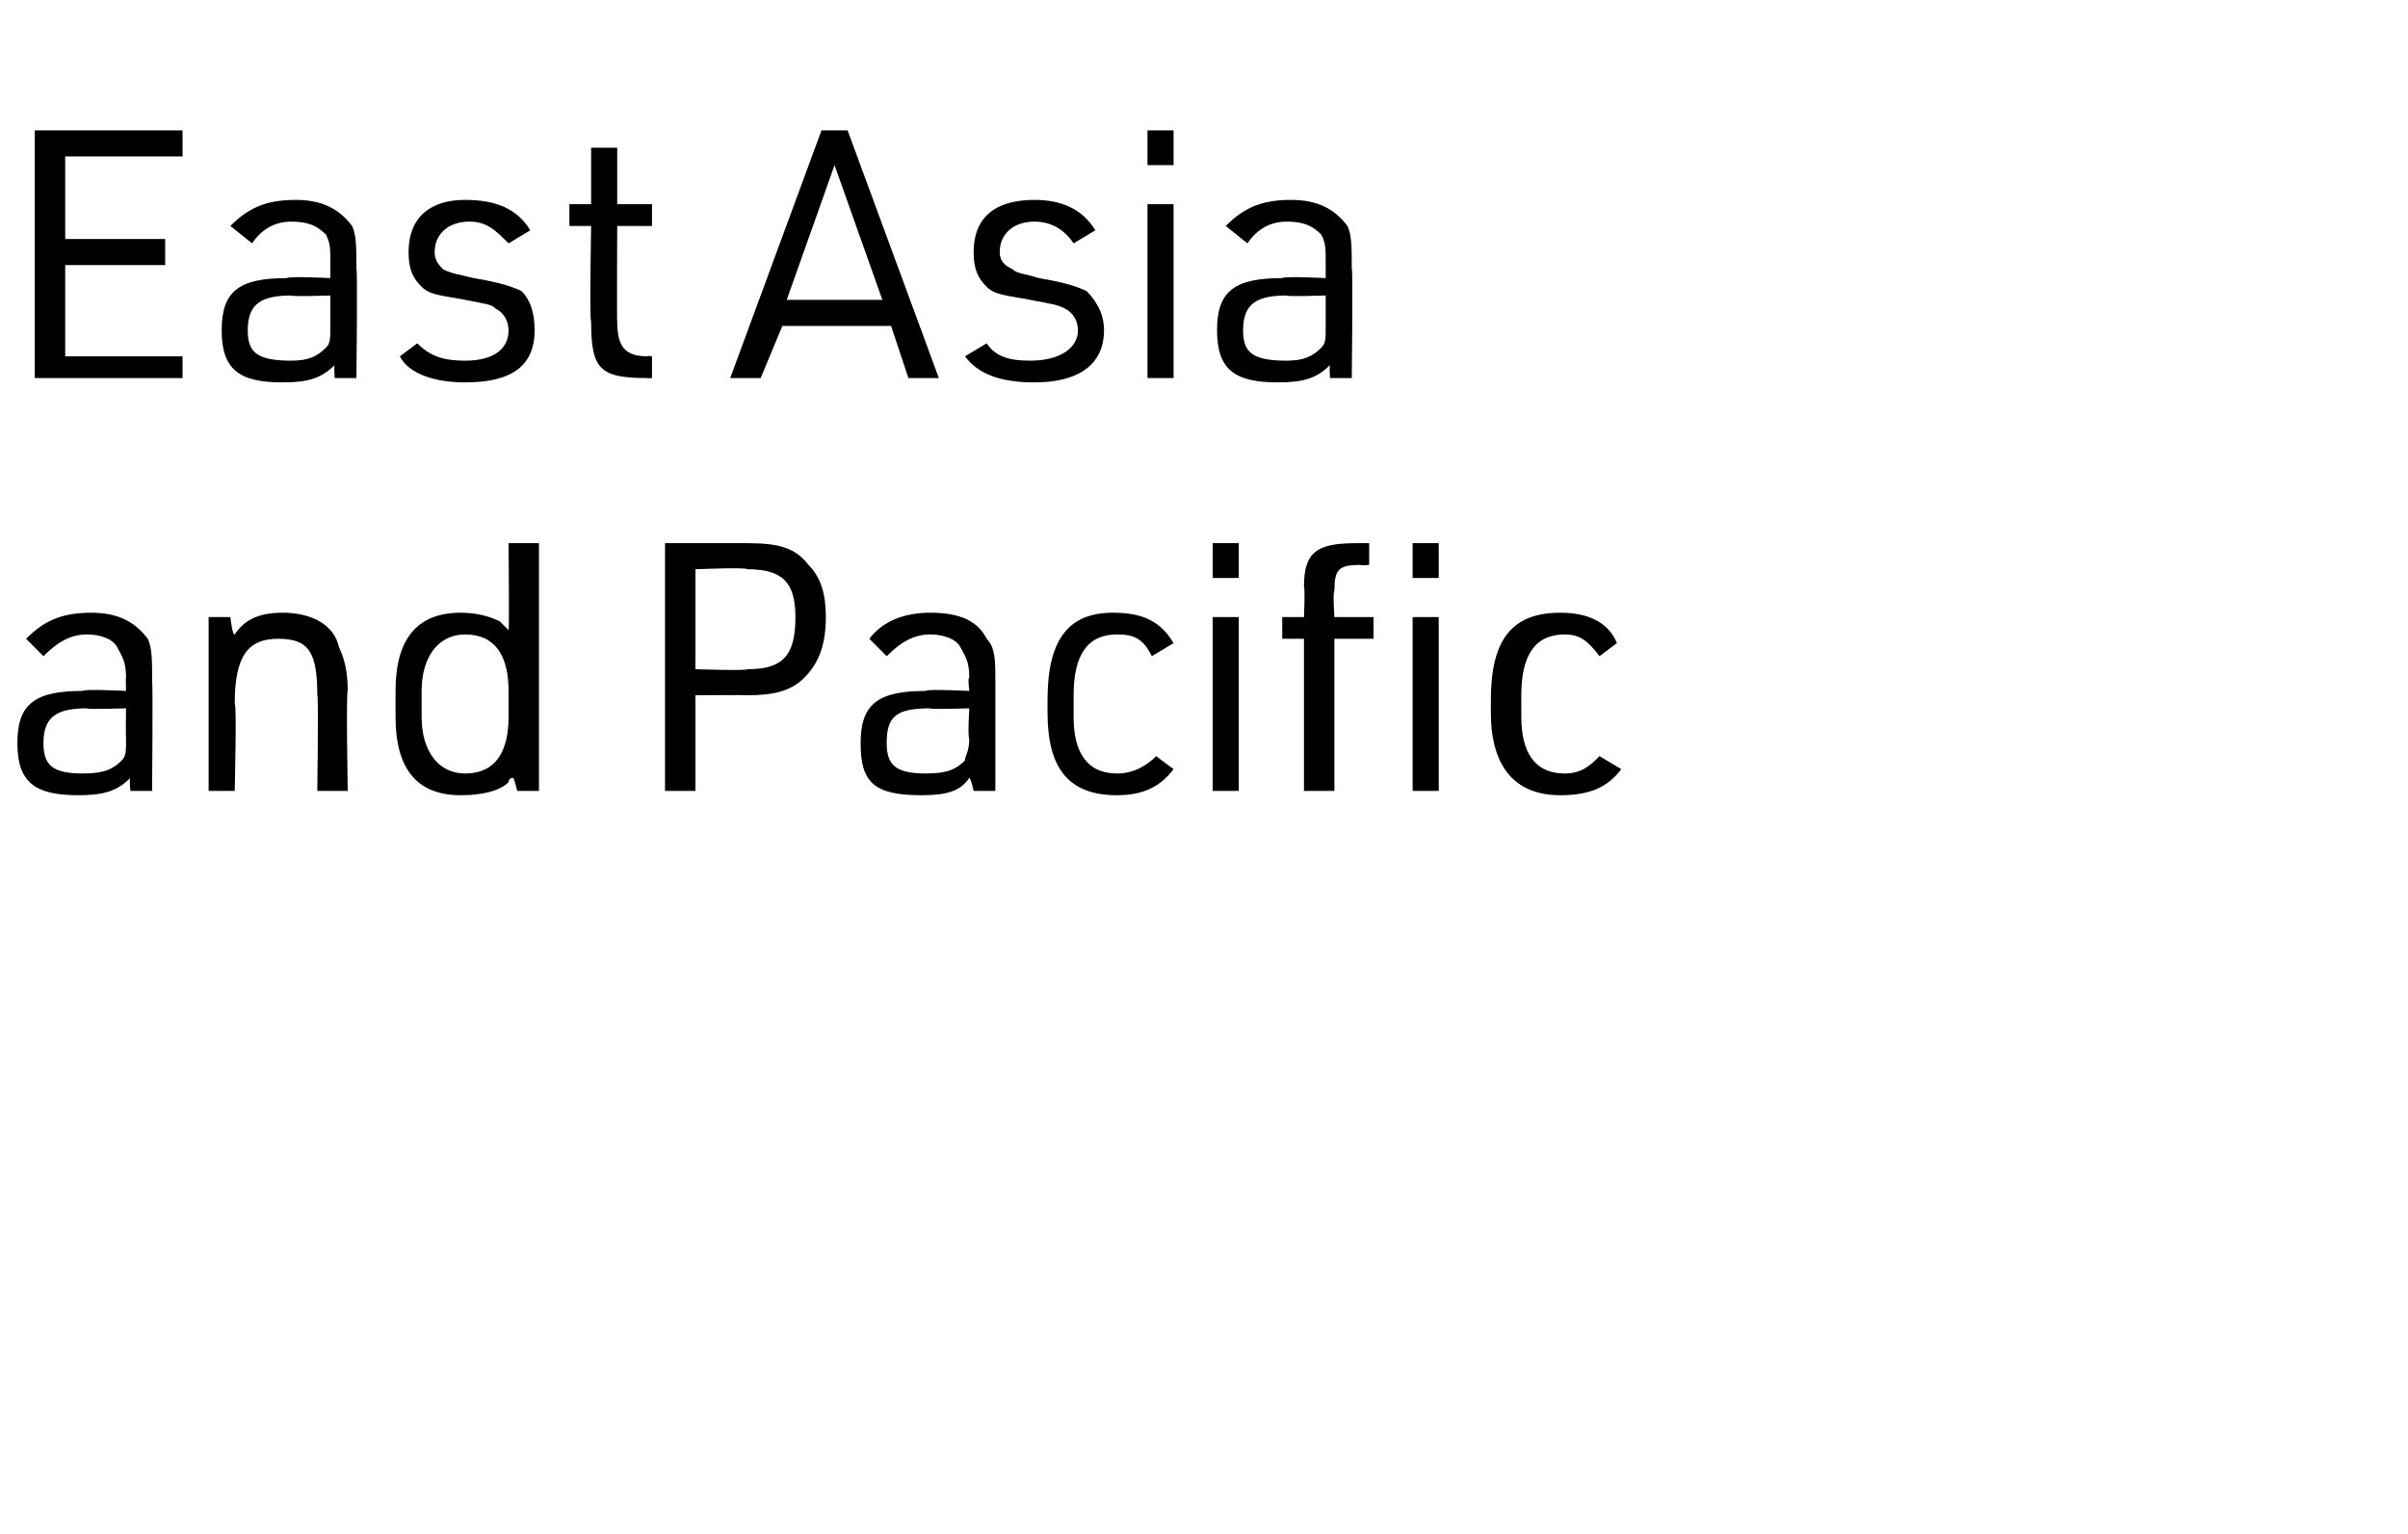 <?xml version="1.0" standalone="no"?>
<!DOCTYPE svg PUBLIC "-//W3C//DTD SVG 1.1//EN" "http://www.w3.org/Graphics/SVG/1.1/DTD/svg11.dtd">
<svg xmlns="http://www.w3.org/2000/svg" version="1.1" width="55.4px" height="35.3px" viewBox="0 -3 55.4 35.3" style="top:-3px">
  <desc>East Asia and Pacific</desc>
  <defs/>
  <g id="Polygon39024">
    <path d="M 2.9 12.6 C 2.9 12.2 2.8 12.1 2.7 11.9 C 2.6 11.7 2.3 11.6 2 11.6 C 1.6 11.6 1.3 11.8 1 12.1 C 1 12.1 0.6 11.7 0.6 11.7 C 1 11.3 1.4 11.1 2.1 11.1 C 2.7 11.1 3.1 11.3 3.4 11.7 C 3.5 11.9 3.5 12.2 3.5 12.7 C 3.52 12.67 3.5 15.2 3.5 15.2 L 3 15.2 C 3 15.2 2.97 14.92 3 14.9 C 2.7 15.2 2.4 15.3 1.8 15.3 C 0.8 15.3 0.4 15 0.4 14.1 C 0.4 13.2 0.8 12.9 1.9 12.9 C 1.92 12.85 2.9 12.9 2.9 12.9 C 2.9 12.9 2.89 12.57 2.9 12.6 Z M 2 13.3 C 1.3 13.3 1 13.5 1 14.1 C 1 14.6 1.2 14.8 1.9 14.8 C 2.4 14.8 2.6 14.7 2.8 14.5 C 2.9 14.4 2.9 14.3 2.9 14 C 2.89 13.96 2.9 13.3 2.9 13.3 C 2.9 13.3 1.98 13.33 2 13.3 Z M 4.8 11.2 L 5.3 11.2 C 5.3 11.2 5.35 11.64 5.4 11.6 C 5.6 11.3 5.9 11.1 6.5 11.1 C 7.2 11.1 7.7 11.4 7.8 11.9 C 7.9 12.1 8 12.4 8 12.9 C 7.96 12.91 8 15.2 8 15.2 L 7.3 15.2 C 7.3 15.2 7.33 12.96 7.3 13 C 7.3 12 7.1 11.7 6.4 11.7 C 5.7 11.7 5.4 12.1 5.4 13.2 C 5.45 13.17 5.4 15.2 5.4 15.2 L 4.8 15.2 L 4.8 11.2 Z M 11.8 14.9 C 11.8 14.9 11.8 14.9 11.8 14.9 C 11.7 14.9 11.7 15 11.7 15 C 11.5 15.2 11.1 15.3 10.6 15.3 C 9.6 15.3 9.1 14.7 9.1 13.5 C 9.1 13.5 9.1 12.9 9.1 12.9 C 9.1 11.7 9.6 11.1 10.6 11.1 C 11 11.1 11.3 11.2 11.5 11.3 C 11.5 11.3 11.6 11.4 11.7 11.5 C 11.72 11.5 11.7 9.5 11.7 9.5 L 12.4 9.5 L 12.4 15.2 L 11.9 15.2 C 11.9 15.2 11.82 14.87 11.8 14.9 Z M 9.7 13.5 C 9.7 14.3 10.1 14.8 10.7 14.8 C 11.4 14.8 11.7 14.3 11.7 13.5 C 11.7 13.5 11.7 12.9 11.7 12.9 C 11.7 12.1 11.4 11.6 10.7 11.6 C 10.1 11.6 9.7 12.1 9.7 12.9 C 9.7 12.9 9.7 13.5 9.7 13.5 Z M 16 15.2 L 15.3 15.2 L 15.3 9.5 C 15.3 9.5 17.17 9.5 17.2 9.5 C 17.9 9.5 18.3 9.6 18.6 10 C 18.9 10.3 19 10.7 19 11.2 C 19 11.9 18.8 12.3 18.5 12.6 C 18.2 12.9 17.8 13 17.2 13 C 17.17 12.99 16 13 16 13 L 16 15.2 Z M 17.2 12.4 C 18 12.4 18.3 12.1 18.3 11.2 C 18.3 10.4 18 10.1 17.2 10.1 C 17.17 10.05 16 10.1 16 10.1 L 16 12.4 C 16 12.4 17.17 12.44 17.2 12.4 Z M 22.3 12.6 C 22.3 12.2 22.2 12.1 22.1 11.9 C 22 11.7 21.7 11.6 21.4 11.6 C 21 11.6 20.7 11.8 20.4 12.1 C 20.4 12.1 20 11.7 20 11.7 C 20.3 11.3 20.8 11.1 21.4 11.1 C 22.1 11.1 22.5 11.3 22.7 11.7 C 22.9 11.9 22.9 12.2 22.9 12.7 C 22.9 12.67 22.9 15.2 22.9 15.2 L 22.4 15.2 C 22.4 15.2 22.34 14.92 22.3 14.9 C 22.1 15.2 21.8 15.3 21.2 15.3 C 20.1 15.3 19.8 15 19.8 14.1 C 19.8 13.2 20.2 12.9 21.3 12.9 C 21.3 12.85 22.3 12.9 22.3 12.9 C 22.3 12.9 22.26 12.57 22.3 12.6 Z M 21.4 13.3 C 20.6 13.3 20.4 13.5 20.4 14.1 C 20.4 14.6 20.6 14.8 21.3 14.8 C 21.8 14.8 22 14.7 22.2 14.5 C 22.2 14.4 22.3 14.3 22.3 14 C 22.26 13.96 22.3 13.3 22.3 13.3 C 22.3 13.3 21.36 13.33 21.4 13.3 Z M 27 14.7 C 26.7 15.1 26.3 15.3 25.7 15.3 C 24.6 15.3 24.1 14.7 24.1 13.4 C 24.1 13.4 24.1 13.1 24.1 13.1 C 24.1 11.7 24.6 11.1 25.6 11.1 C 26.3 11.1 26.7 11.3 27 11.8 C 27 11.8 26.5 12.1 26.5 12.1 C 26.3 11.7 26.1 11.6 25.7 11.6 C 25 11.6 24.7 12.1 24.7 13 C 24.7 13 24.7 13.5 24.7 13.5 C 24.7 14.3 25 14.8 25.7 14.8 C 26.1 14.8 26.4 14.6 26.6 14.4 C 26.6 14.4 27 14.7 27 14.7 Z M 27.9 9.5 L 28.5 9.5 L 28.5 10.3 L 27.9 10.3 L 27.9 9.5 Z M 27.9 11.2 L 28.5 11.2 L 28.5 15.2 L 27.9 15.2 L 27.9 11.2 Z M 29.5 11.7 L 29.5 11.2 L 30 11.2 C 30 11.2 30.03 10.55 30 10.5 C 30 9.7 30.3 9.5 31.2 9.5 C 31.16 9.5 31.5 9.5 31.5 9.5 L 31.5 10 C 31.5 10 31.29 10.02 31.3 10 C 30.8 10 30.7 10.1 30.7 10.6 C 30.66 10.63 30.7 11.2 30.7 11.2 L 31.6 11.2 L 31.6 11.7 L 30.7 11.7 L 30.7 15.2 L 30 15.2 L 30 11.7 L 29.5 11.7 Z M 32.5 9.5 L 33.1 9.5 L 33.1 10.3 L 32.5 10.3 L 32.5 9.5 Z M 32.5 11.2 L 33.1 11.2 L 33.1 15.2 L 32.5 15.2 L 32.5 11.2 Z M 37.3 14.7 C 37 15.1 36.6 15.3 35.9 15.3 C 34.9 15.3 34.3 14.7 34.3 13.4 C 34.3 13.4 34.3 13.1 34.3 13.1 C 34.3 11.7 34.8 11.1 35.9 11.1 C 36.5 11.1 37 11.3 37.2 11.8 C 37.2 11.8 36.8 12.1 36.8 12.1 C 36.5 11.7 36.3 11.6 36 11.6 C 35.3 11.6 35 12.1 35 13 C 35 13 35 13.5 35 13.5 C 35 14.3 35.3 14.8 36 14.8 C 36.4 14.8 36.6 14.6 36.8 14.4 C 36.8 14.4 37.3 14.7 37.3 14.7 Z " stroke="none" fill="#000"/>
  </g>
  <g id="Polygon39023">
    <path d="M 0.8 0 L 4.2 0 L 4.2 0.6 L 1.5 0.6 L 1.5 2.5 L 3.8 2.5 L 3.8 3.1 L 1.5 3.1 L 1.5 5.2 L 4.2 5.2 L 4.2 5.7 L 0.8 5.7 L 0.8 0 Z M 7.6 3.1 C 7.6 2.7 7.6 2.6 7.5 2.4 C 7.3 2.2 7.1 2.1 6.7 2.1 C 6.3 2.1 6 2.3 5.8 2.6 C 5.8 2.6 5.3 2.2 5.3 2.2 C 5.7 1.8 6.1 1.6 6.8 1.6 C 7.4 1.6 7.8 1.8 8.1 2.2 C 8.2 2.4 8.2 2.7 8.2 3.2 C 8.23 3.17 8.2 5.7 8.2 5.7 L 7.7 5.7 C 7.7 5.7 7.68 5.42 7.7 5.4 C 7.4 5.7 7.1 5.8 6.5 5.8 C 5.5 5.8 5.1 5.5 5.1 4.6 C 5.1 3.7 5.5 3.4 6.6 3.4 C 6.63 3.35 7.6 3.4 7.6 3.4 C 7.6 3.4 7.6 3.07 7.6 3.1 Z M 6.7 3.8 C 6 3.8 5.7 4 5.7 4.6 C 5.7 5.1 5.9 5.3 6.7 5.3 C 7.1 5.3 7.3 5.2 7.5 5 C 7.6 4.9 7.6 4.8 7.6 4.5 C 7.6 4.46 7.6 3.8 7.6 3.8 C 7.6 3.8 6.7 3.83 6.7 3.8 Z M 9.6 4.9 C 9.9 5.2 10.2 5.3 10.7 5.3 C 11.4 5.3 11.7 5 11.7 4.6 C 11.7 4.4 11.6 4.2 11.4 4.1 C 11.3 4 11.2 4 10.7 3.9 C 10.2 3.8 9.9 3.8 9.7 3.6 C 9.5 3.4 9.4 3.2 9.4 2.8 C 9.4 2 9.9 1.6 10.7 1.6 C 11.4 1.6 11.9 1.8 12.2 2.3 C 12.2 2.3 11.7 2.6 11.7 2.6 C 11.4 2.3 11.2 2.1 10.8 2.1 C 10.3 2.1 10 2.4 10 2.8 C 10 3 10.1 3.1 10.2 3.2 C 10.4 3.3 10.5 3.3 10.9 3.4 C 11.5 3.5 11.8 3.6 12 3.7 C 12.2 3.9 12.3 4.2 12.3 4.6 C 12.3 5.4 11.8 5.8 10.7 5.8 C 10 5.8 9.4 5.6 9.2 5.2 C 9.2 5.2 9.6 4.9 9.6 4.9 Z M 13.1 2.2 L 13.1 1.7 L 13.6 1.7 L 13.6 0.4 L 14.2 0.4 L 14.2 1.7 L 15 1.7 L 15 2.2 L 14.2 2.2 C 14.2 2.2 14.19 4.44 14.2 4.4 C 14.2 5 14.4 5.2 14.9 5.2 C 14.87 5.18 15 5.2 15 5.2 L 15 5.7 C 15 5.7 14.86 5.71 14.9 5.7 C 13.8 5.7 13.6 5.5 13.6 4.4 C 13.56 4.38 13.6 2.2 13.6 2.2 L 13.1 2.2 Z M 18 4.5 L 17.5 5.7 L 16.8 5.7 L 18.9 0 L 19.5 0 L 21.6 5.7 L 20.9 5.7 L 20.5 4.5 L 18 4.5 Z M 19.2 0.8 L 18.1 3.9 L 20.3 3.9 L 19.2 0.8 Z M 22.7 4.9 C 22.9 5.2 23.2 5.3 23.7 5.3 C 24.4 5.3 24.8 5 24.8 4.6 C 24.8 4.4 24.7 4.2 24.5 4.1 C 24.3 4 24.2 4 23.7 3.9 C 23.2 3.8 22.9 3.8 22.7 3.6 C 22.5 3.4 22.4 3.2 22.4 2.8 C 22.4 2 22.9 1.6 23.8 1.6 C 24.4 1.6 24.9 1.8 25.2 2.3 C 25.2 2.3 24.7 2.6 24.7 2.6 C 24.5 2.3 24.2 2.1 23.8 2.1 C 23.3 2.1 23 2.4 23 2.8 C 23 3 23.1 3.1 23.3 3.2 C 23.4 3.3 23.6 3.3 23.9 3.4 C 24.5 3.5 24.8 3.6 25 3.7 C 25.2 3.9 25.4 4.2 25.4 4.6 C 25.4 5.4 24.8 5.8 23.8 5.8 C 23 5.8 22.5 5.6 22.2 5.2 C 22.2 5.2 22.7 4.9 22.7 4.9 Z M 26.4 0 L 27 0 L 27 0.8 L 26.4 0.8 L 26.4 0 Z M 26.4 1.7 L 27 1.7 L 27 5.7 L 26.4 5.7 L 26.4 1.7 Z M 30.5 3.1 C 30.5 2.7 30.5 2.6 30.4 2.4 C 30.2 2.2 30 2.1 29.6 2.1 C 29.2 2.1 28.9 2.3 28.7 2.6 C 28.7 2.6 28.2 2.2 28.2 2.2 C 28.6 1.8 29 1.6 29.7 1.6 C 30.3 1.6 30.7 1.8 31 2.2 C 31.1 2.4 31.1 2.7 31.1 3.2 C 31.13 3.17 31.1 5.7 31.1 5.7 L 30.6 5.7 C 30.6 5.7 30.58 5.42 30.6 5.4 C 30.3 5.7 30 5.8 29.4 5.8 C 28.4 5.8 28 5.5 28 4.6 C 28 3.7 28.4 3.4 29.5 3.4 C 29.54 3.35 30.5 3.4 30.5 3.4 C 30.5 3.4 30.5 3.07 30.5 3.1 Z M 29.6 3.8 C 28.9 3.8 28.6 4 28.6 4.6 C 28.6 5.1 28.8 5.3 29.6 5.3 C 30 5.3 30.2 5.2 30.4 5 C 30.5 4.9 30.5 4.8 30.5 4.5 C 30.5 4.46 30.5 3.8 30.5 3.8 C 30.5 3.8 29.6 3.83 29.6 3.8 Z " stroke="none" fill="#000"/>
  </g>
</svg>